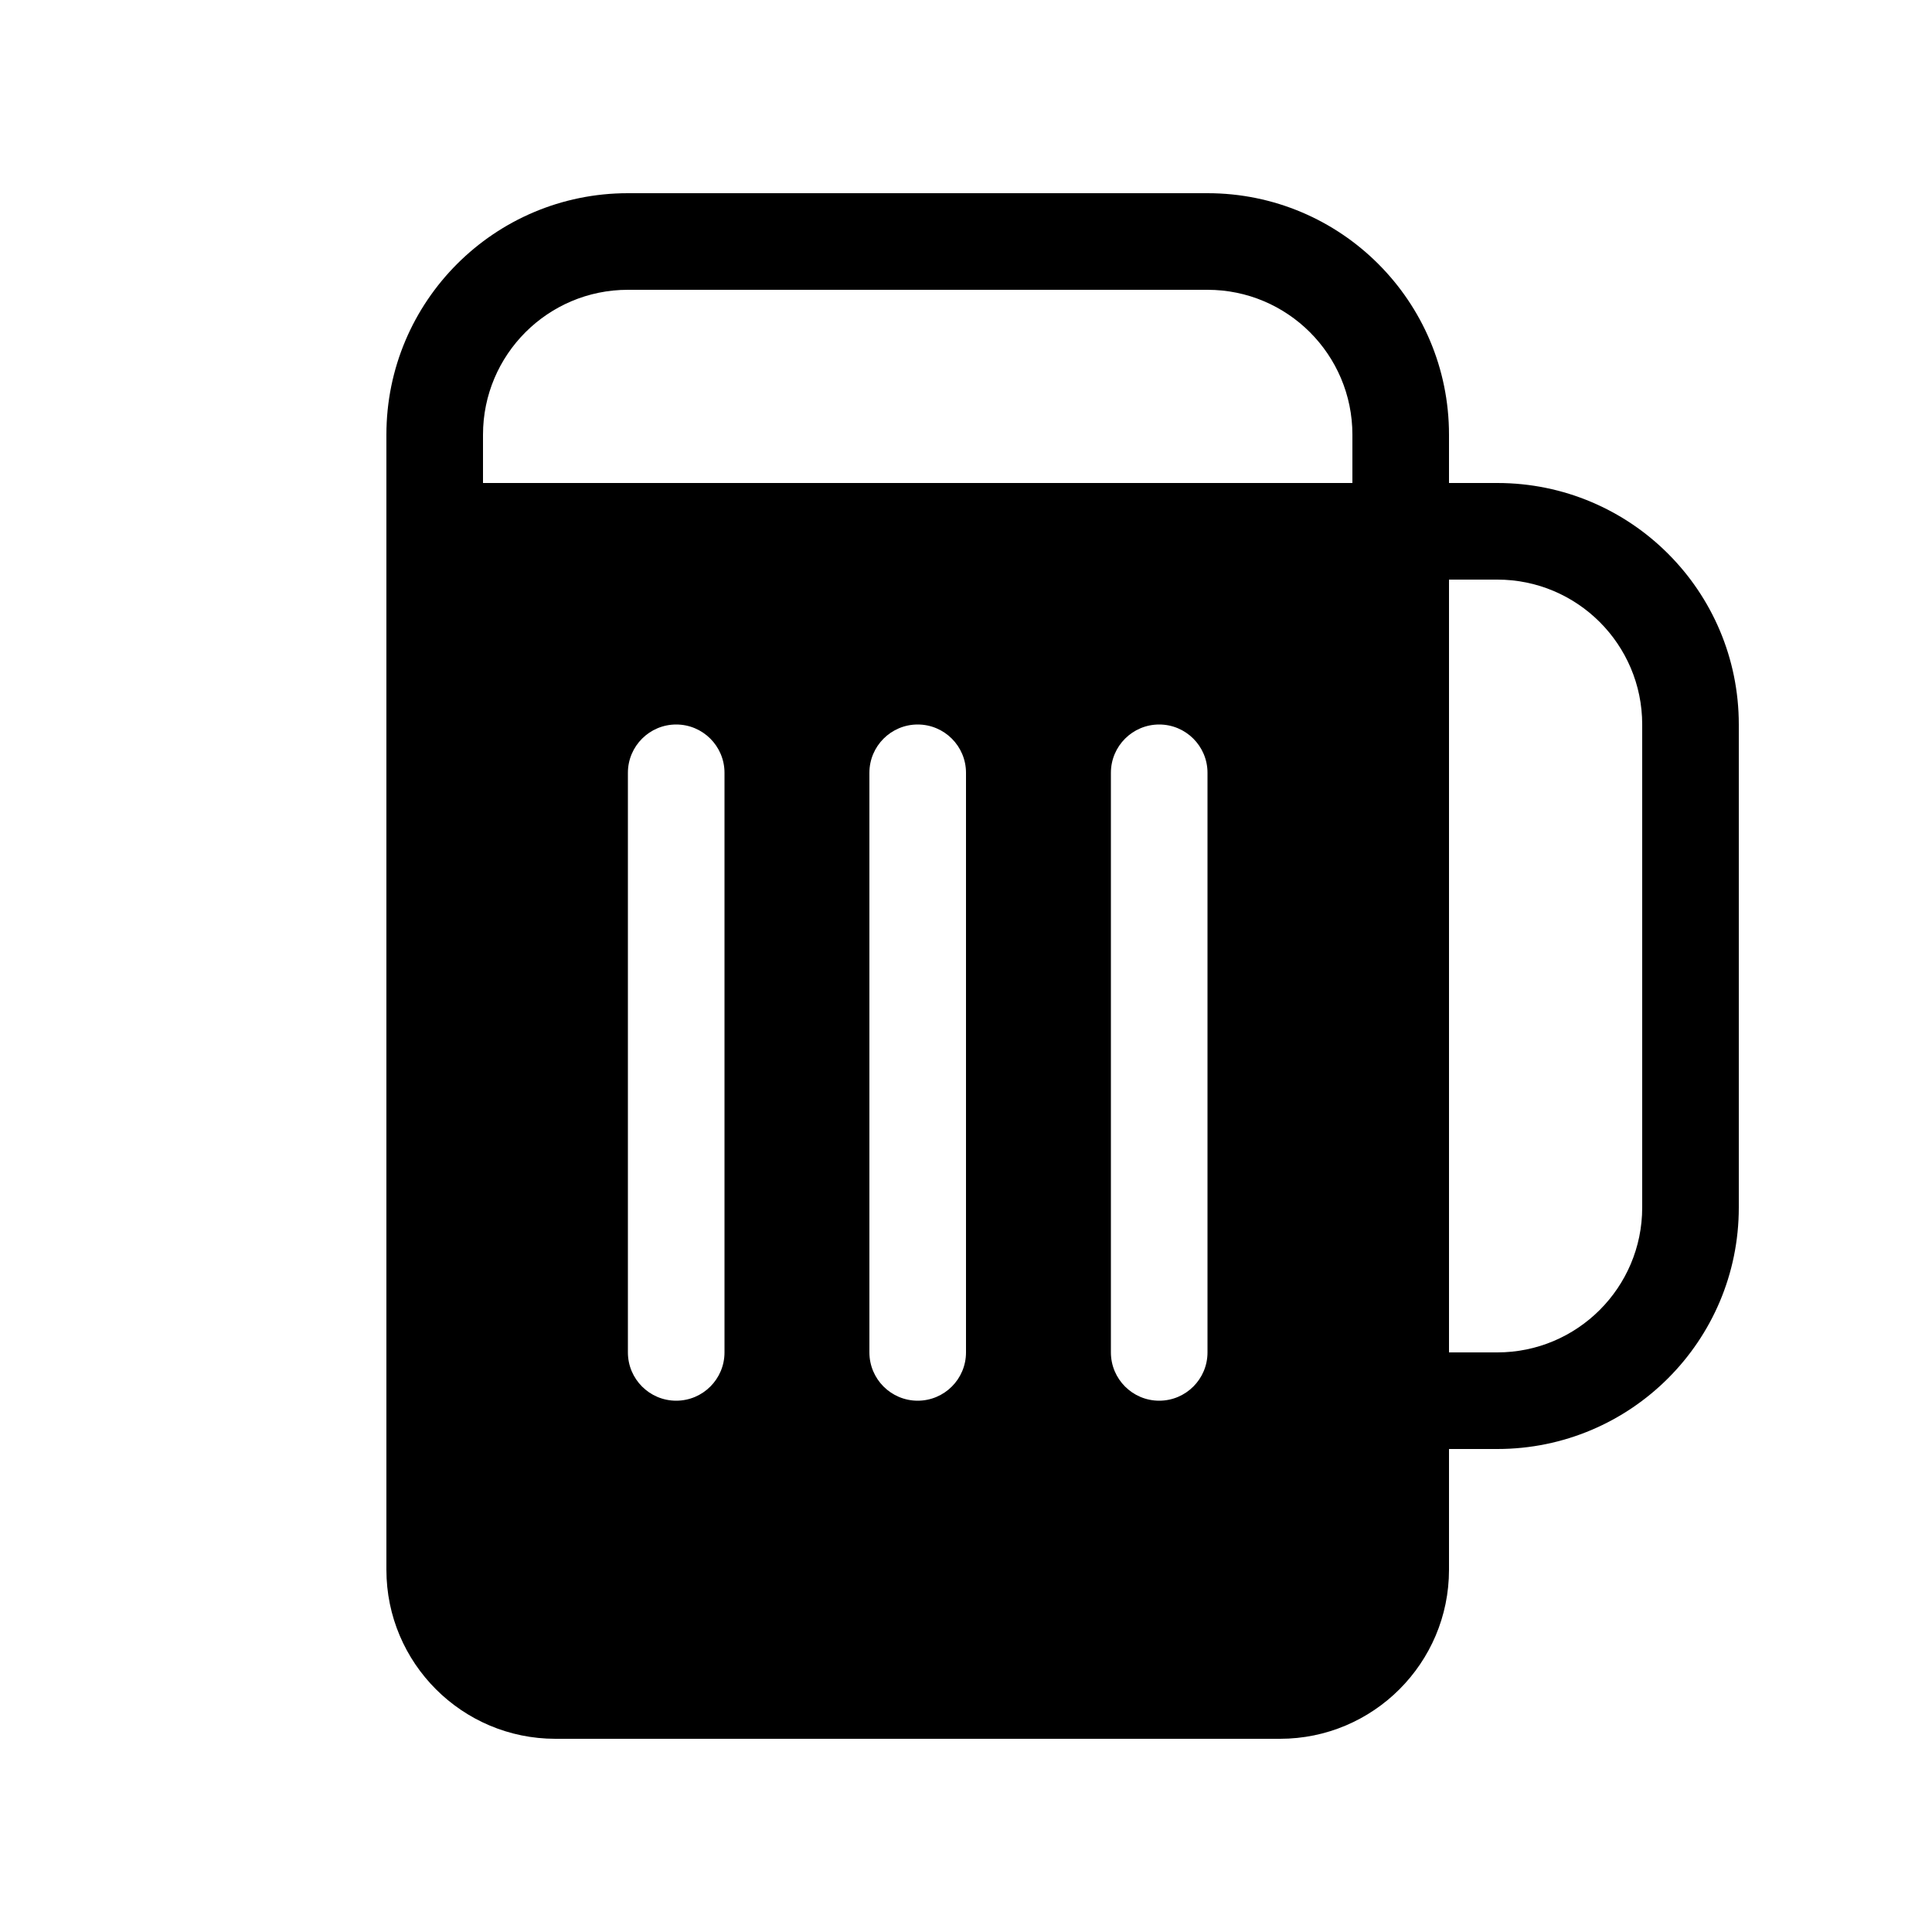<svg xmlns="http://www.w3.org/2000/svg" viewBox="0 0 20 20" fill="none"><path d="M6.5 2C5.119 2 4 3.119 4 4.5V16.25C4 17.216 4.784 18 5.75 18H13.25C14.216 18 15 17.216 15 16.25V15H15.5C16.881 15 18 13.881 18 12.5V7.5C18 6.119 16.881 5 15.5 5H15V4.5C15 3.119 13.881 2 12.5 2H6.5ZM15 6H15.5C16.328 6 17 6.672 17 7.5V12.5C17 13.328 16.328 14 15.5 14H15V6ZM5 4.5C5 3.672 5.672 3 6.5 3H12.5C13.328 3 14 3.672 14 4.5V5H5V4.5ZM12.5 8V14C12.5 14.276 12.276 14.5 12 14.5C11.724 14.5 11.5 14.276 11.5 14V8C11.5 7.724 11.724 7.5 12 7.5C12.276 7.5 12.5 7.724 12.5 8ZM9.5 7.5C9.776 7.5 10 7.724 10 8V14C10 14.276 9.776 14.5 9.5 14.5C9.224 14.5 9 14.276 9 14V8C9 7.724 9.224 7.5 9.5 7.5ZM7.5 8V14C7.5 14.276 7.276 14.5 7 14.5C6.724 14.5 6.5 14.276 6.5 14V8C6.5 7.724 6.724 7.5 7 7.5C7.276 7.5 7.5 7.724 7.5 8Z" fill="currentColor"/></svg>